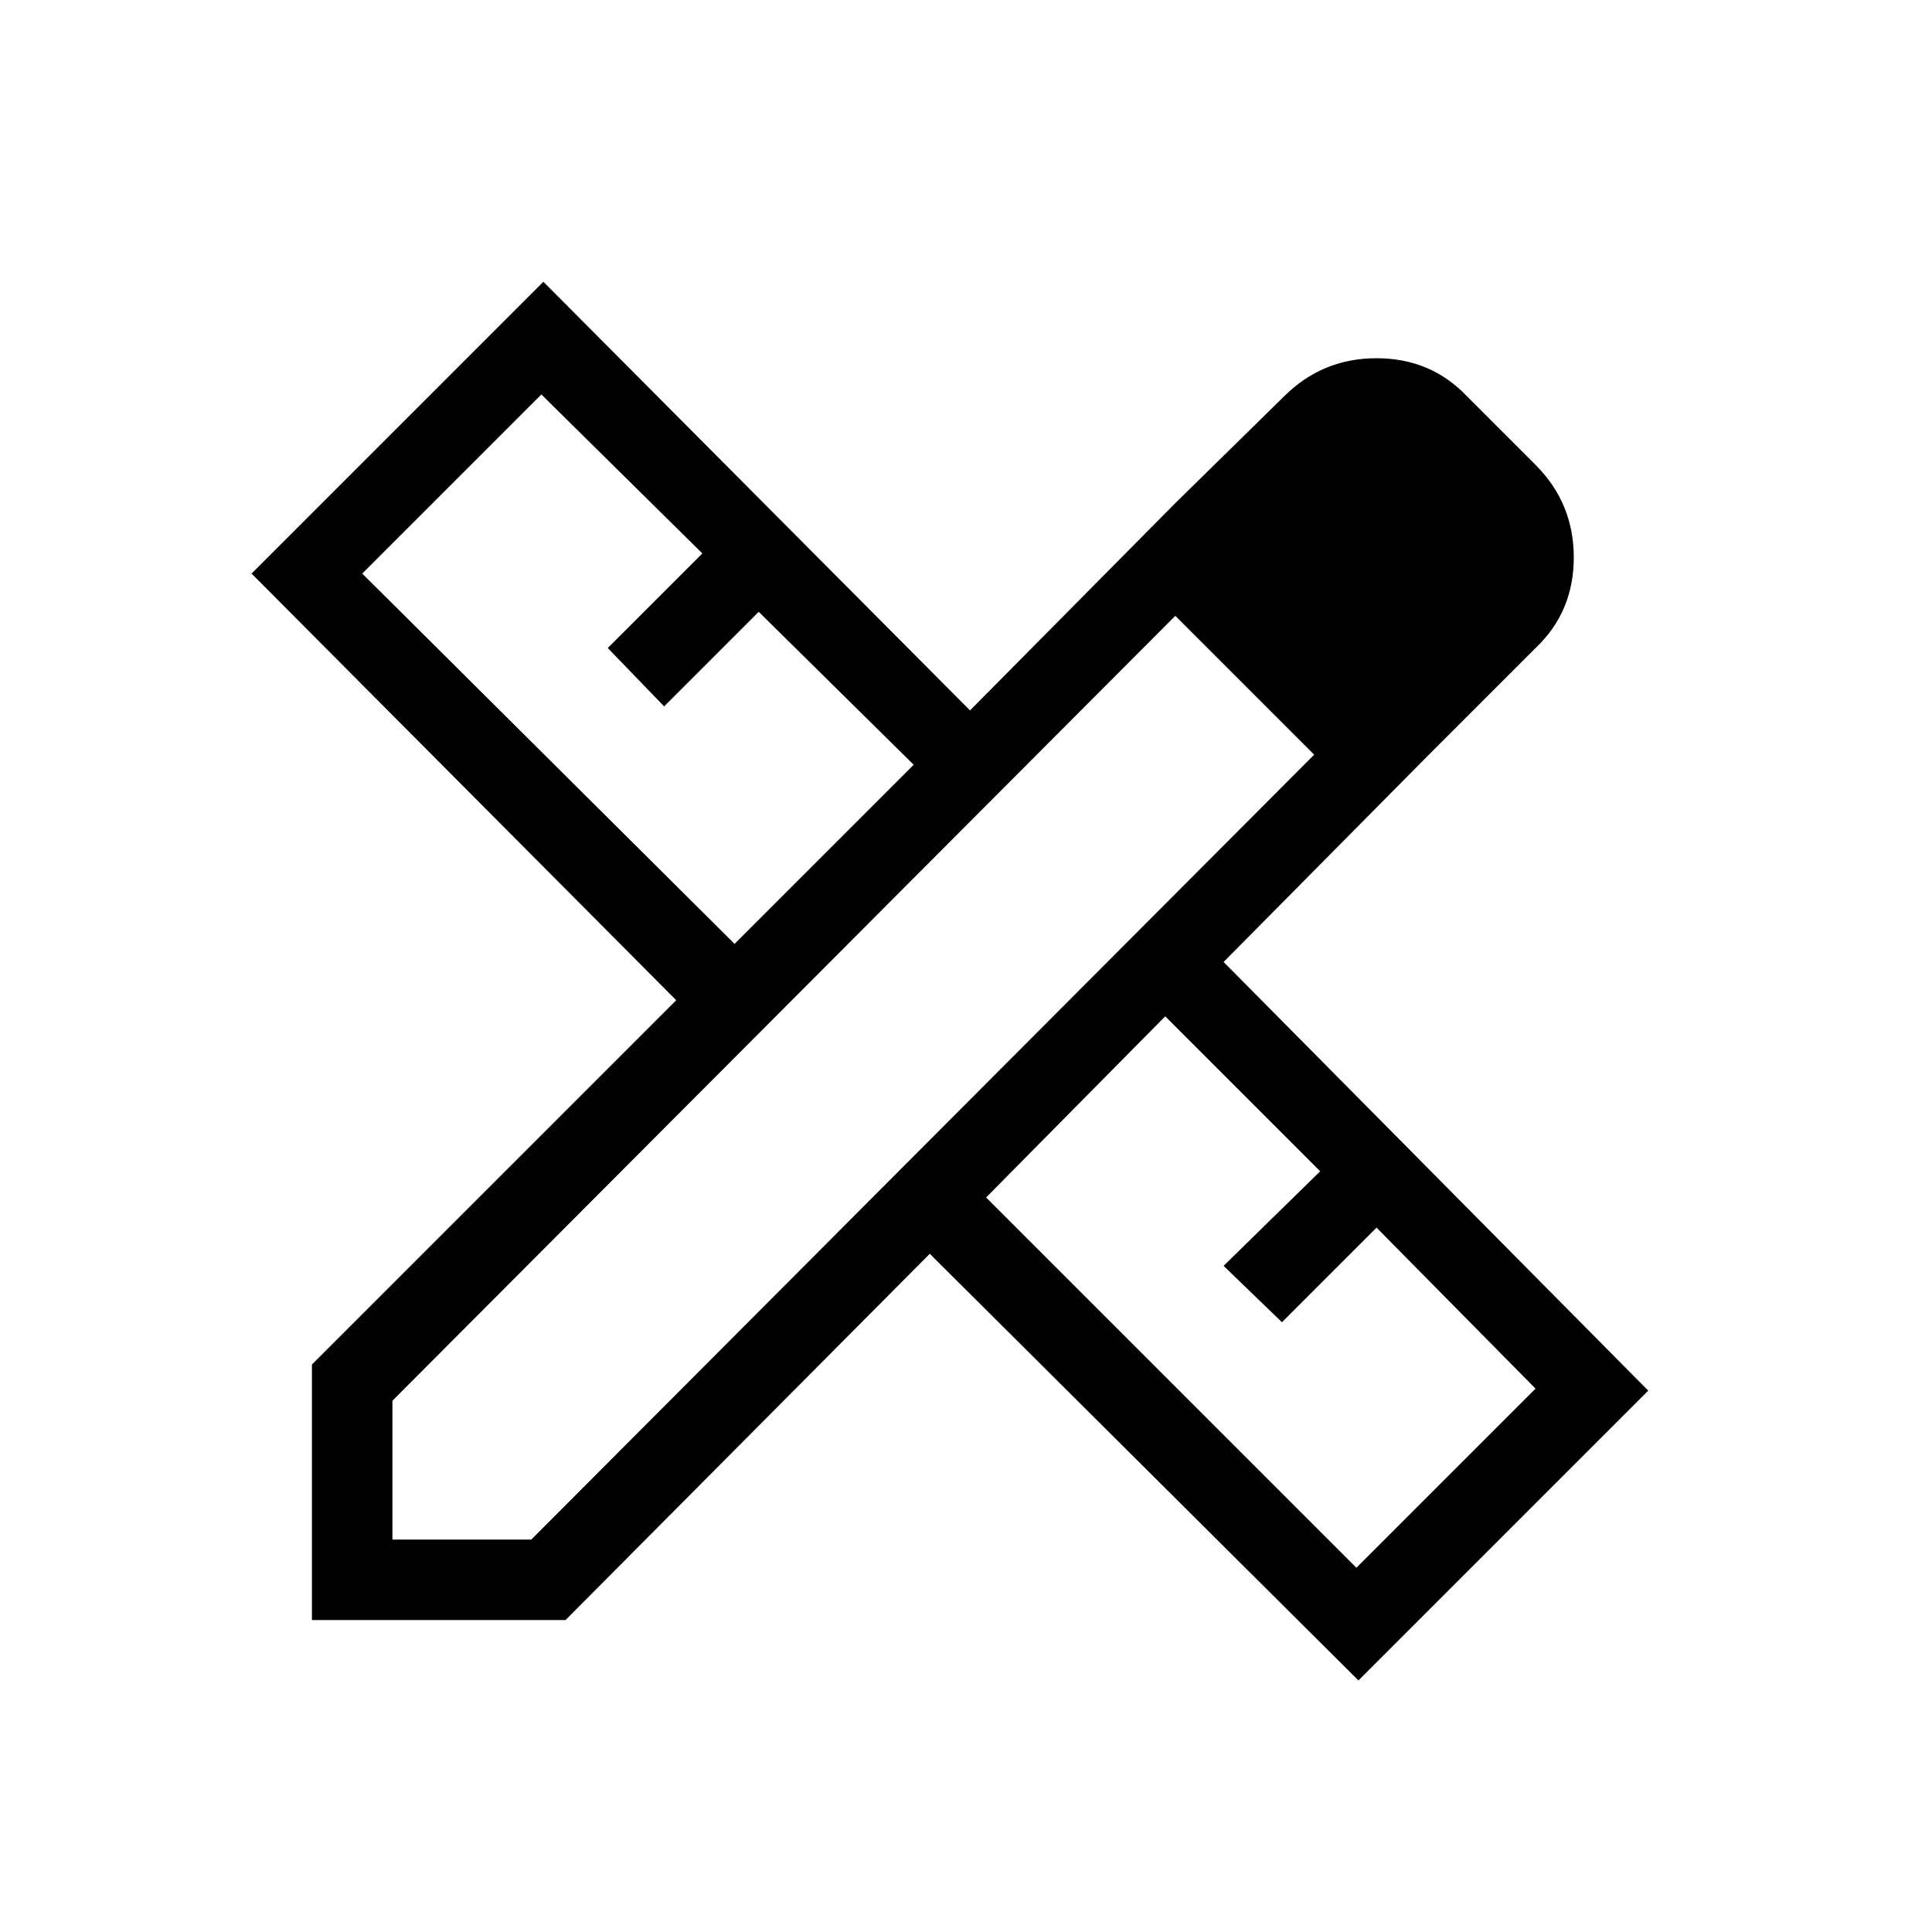 <svg xmlns="http://www.w3.org/2000/svg" height="24" width="24"><path d="M17.75 9.375 14.6 6.25l1.35-1.325q.475-.475 1.15-.475.675 0 1.125.475l.85.85q.475.475.475 1.15 0 .675-.475 1.125ZM3.875 20.125V16.95L8.4 12.425l-5.275-5.3L6.75 3.5l5.3 5.325L14.6 6.25l3.15 3.125-2.55 2.575 5.275 5.325-3.6 3.6-5.325-5.3-4.525 4.55Zm5.25-8.4L11.35 9.5 9.425 7.6 8.25 8.775l-.7-.725 1.175-1.175-2-1.975L4.5 7.125Zm7.725 7.75 2.225-2.225-1.975-2-1.175 1.175-.725-.7 1.2-1.175-1.925-1.925-2.225 2.25Zm-11.975-.35H6.6l9.725-9.75L14.6 7.65 4.875 17.4Z"/></svg>